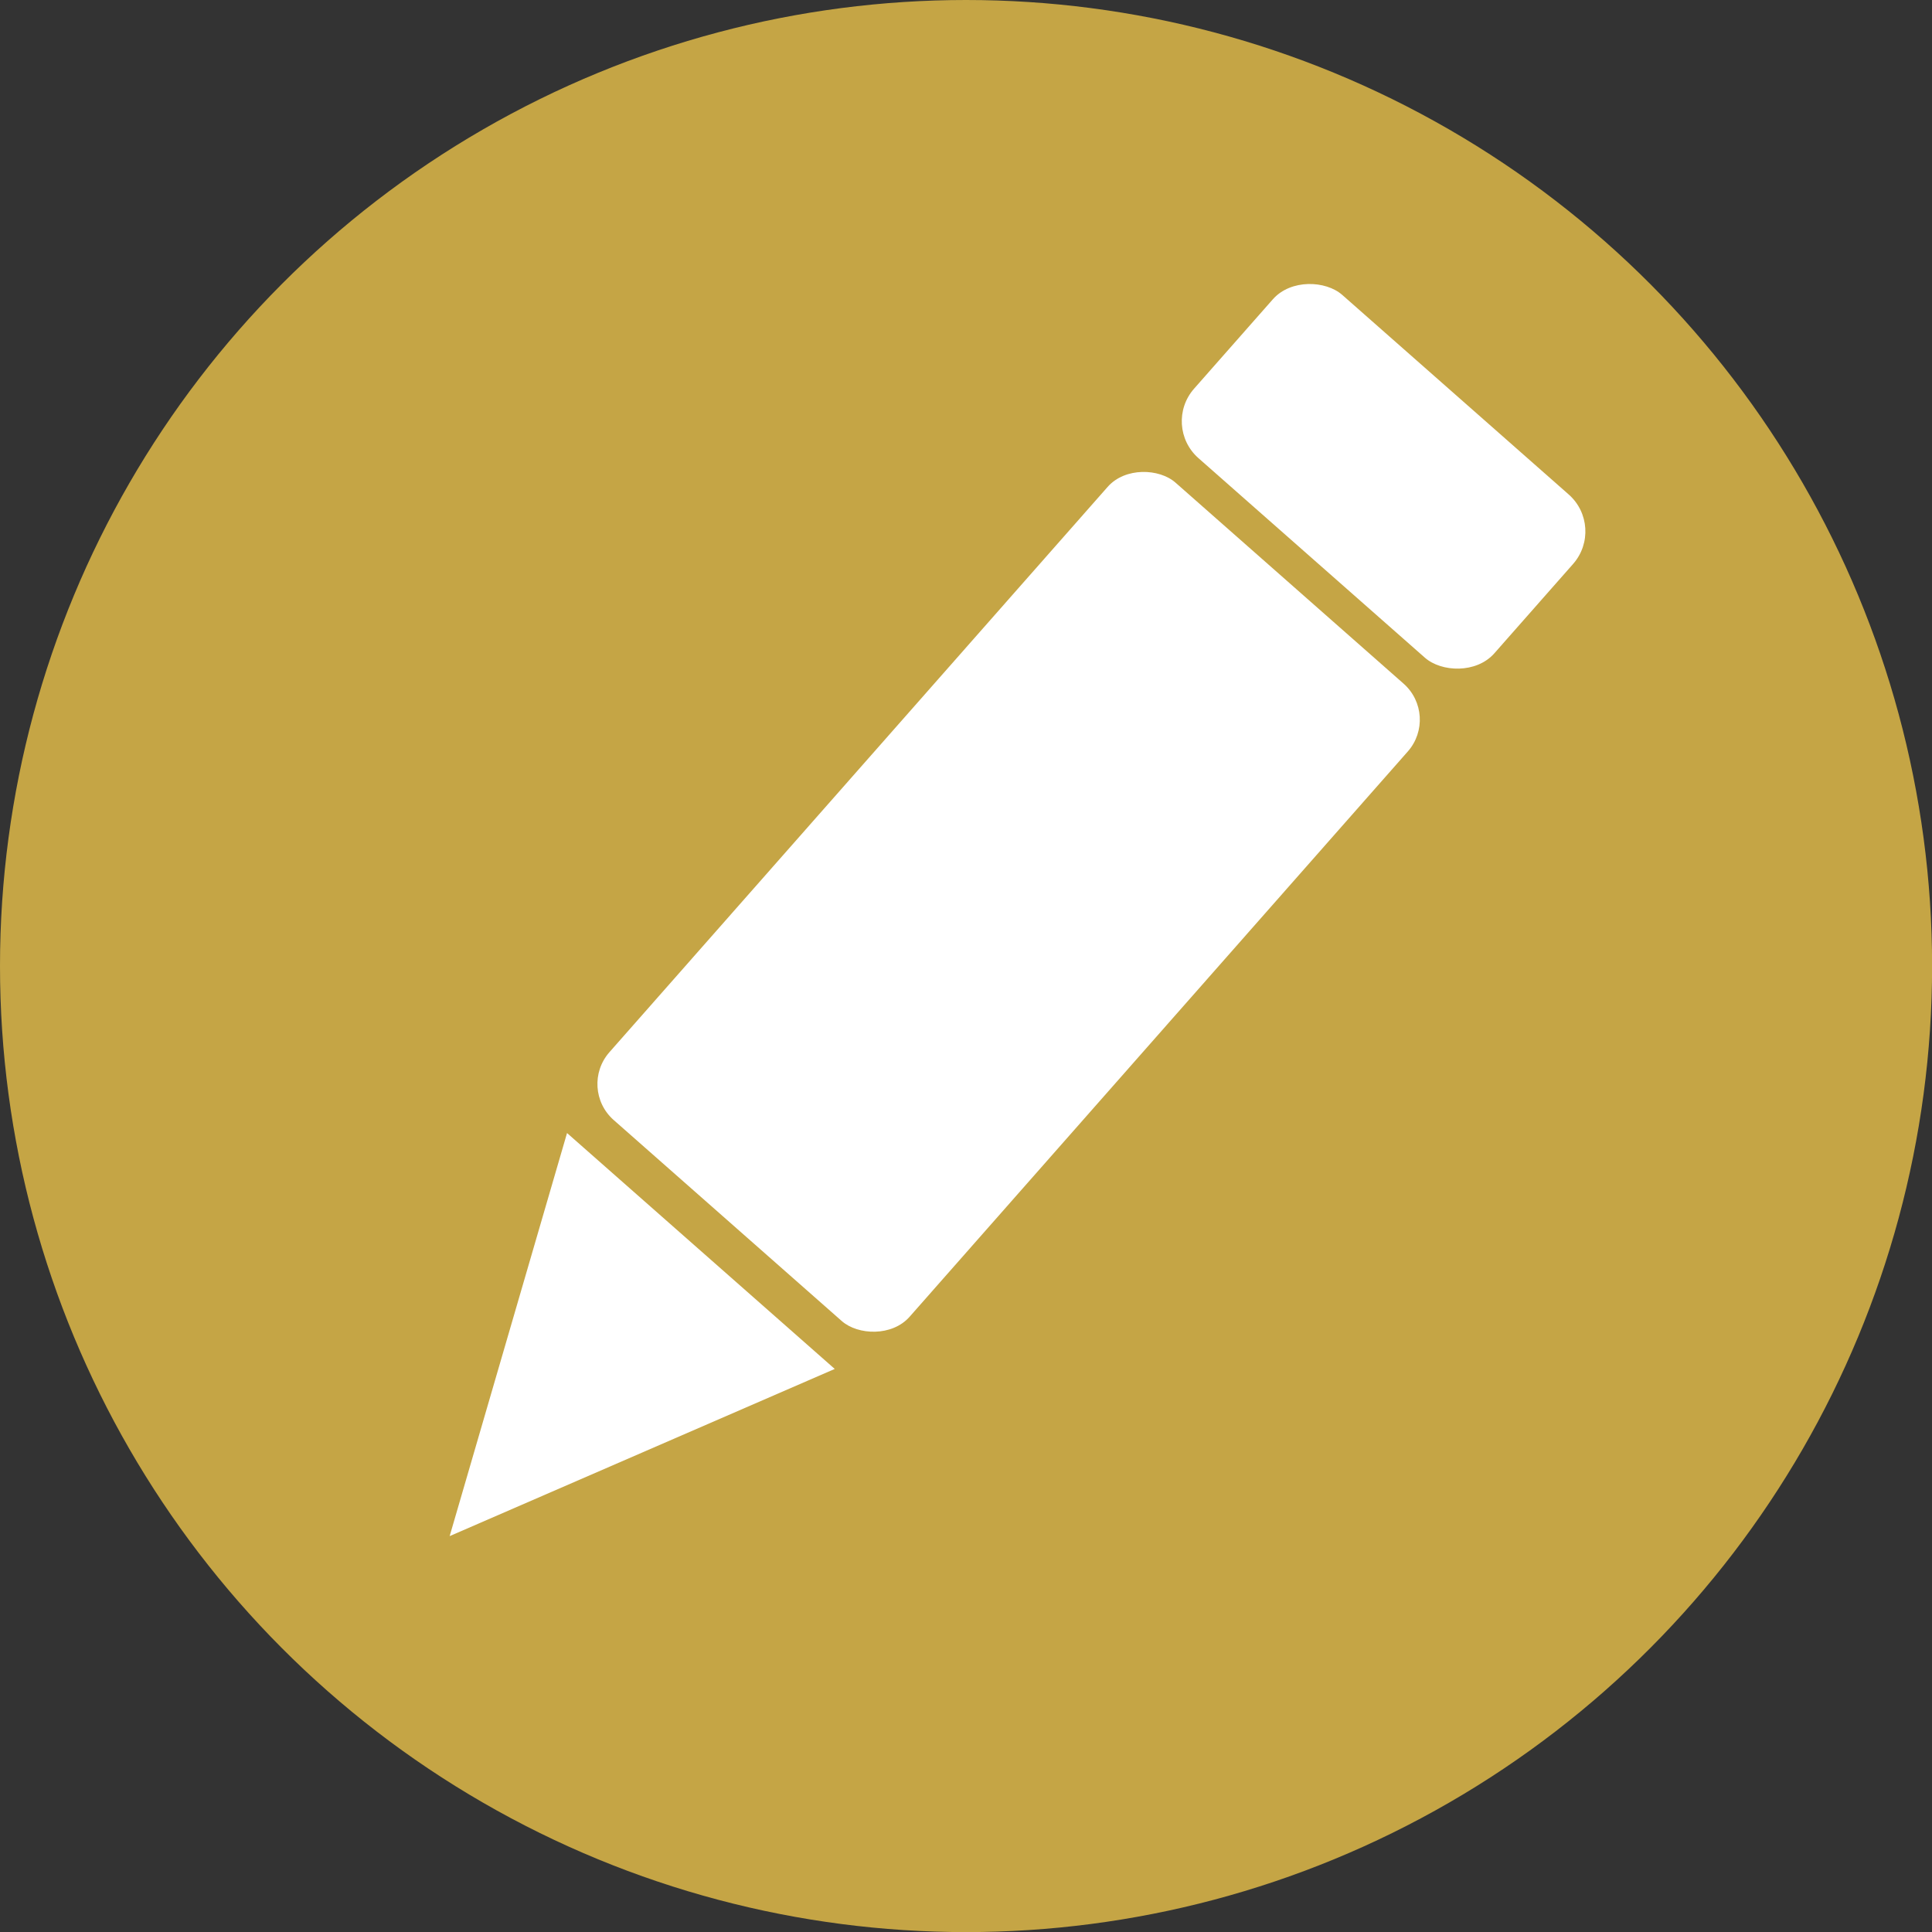 <svg xmlns="http://www.w3.org/2000/svg" width="20.409" height="20.409" viewBox="0 0 20.409 20.409">
  <rect x="0" y="0" width="20.409" height="20.409" fill="#333333" stroke="none"/>
  <g id="Vrstva_7" data-name="Vrstva 7" transform="translate(-507.433 -120.709)">
    <circle id="Ellipse_1" data-name="Ellipse 1" cx="10.205" cy="10.205" r="10.205" transform="translate(507.433 120.709)" fill="#c5a545"/>
    <g id="Vrstva_8" data-name="Vrstva 8">
      <g id="Group_2" data-name="Group 2">
        <rect id="Rectangle_7" data-name="Rectangle 7" width="2.298" height="4.228" rx="0.52" transform="translate(519.703 125.205) rotate(-48.612)" fill="#fff"/>
        <rect id="Rectangle_8" data-name="Rectangle 8" width="8.978" height="4.228" rx="0.508" transform="matrix(0.661, -0.75, 0.75, 0.661, 513.535, 132.205)" fill="#fff"/>
        <path id="Path_3" data-name="Path 3" d="M512.183,136.936l4.068-1.766-2.828-2.492Z" fill="#fff"/>
      </g>
    </g>
  </g>
</svg>
